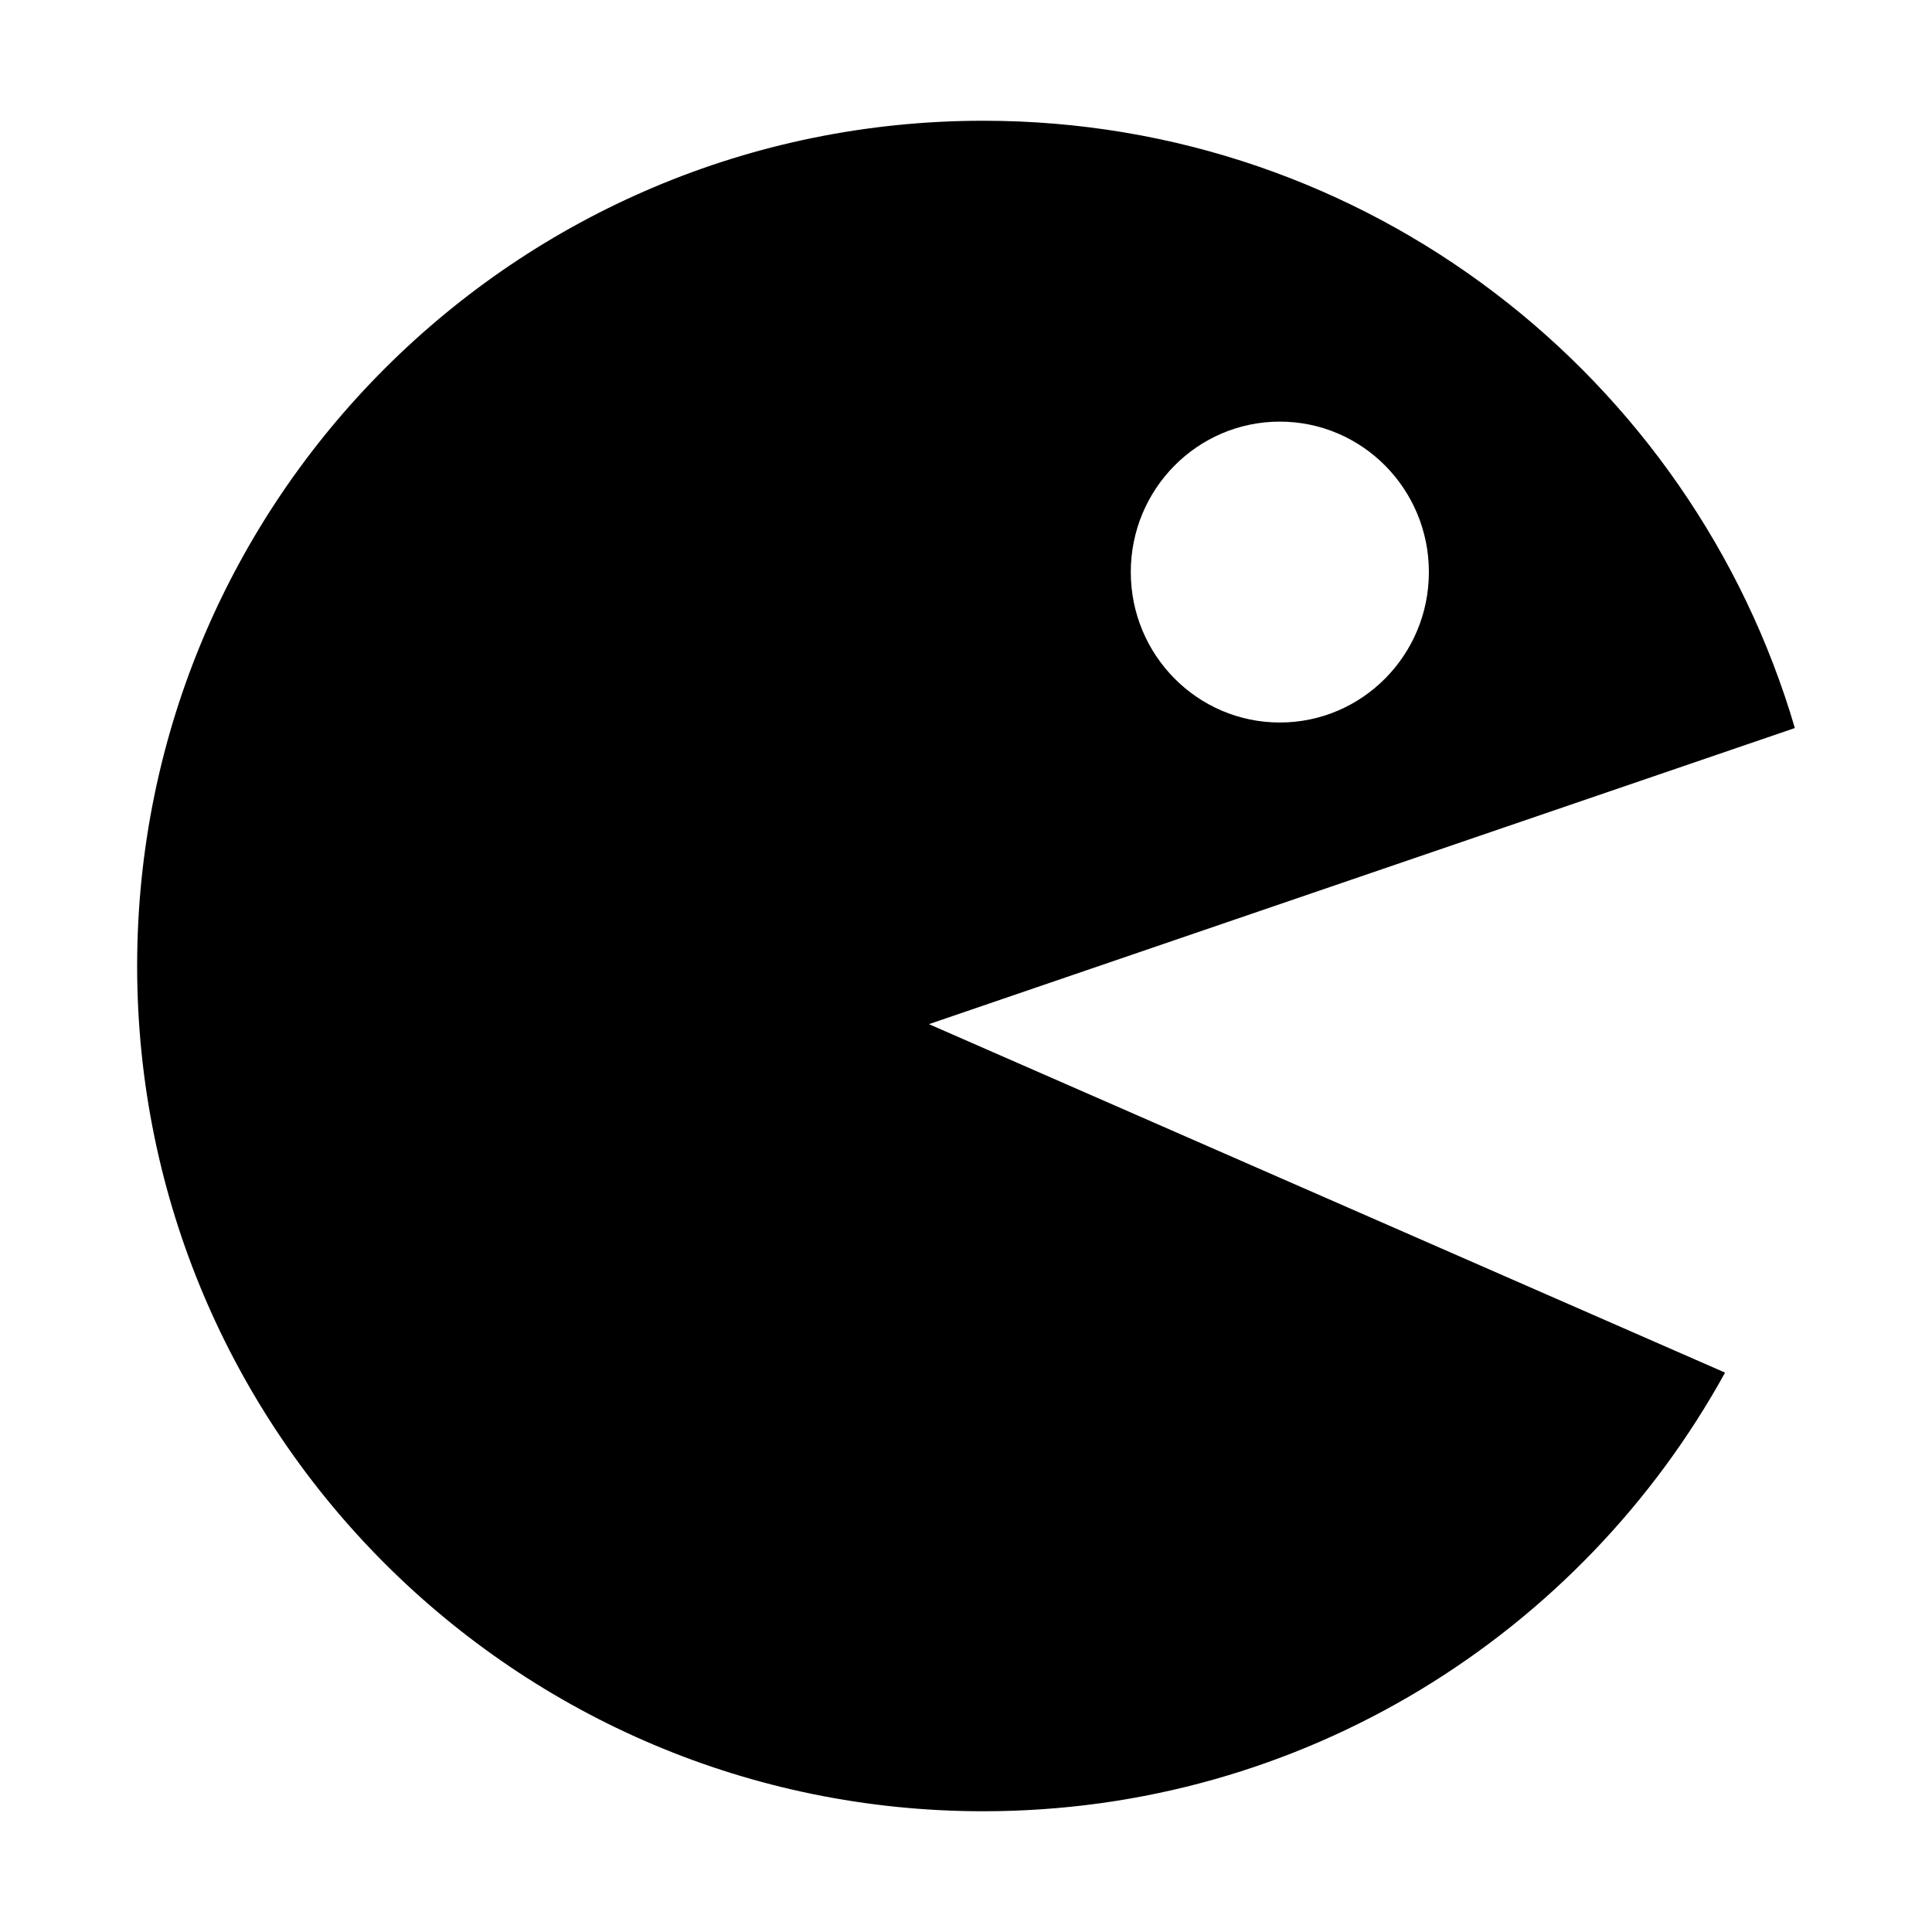 <?xml version="1.0" encoding="utf-8"?>
<!-- Generator: Adobe Illustrator 14.0.0, SVG Export Plug-In . SVG Version: 6.00 Build 43363)  -->
<!DOCTYPE svg PUBLIC "-//W3C//DTD SVG 1.1//EN" "http://www.w3.org/Graphics/SVG/1.1/DTD/svg11.dtd">
<svg version="1.1" id="icon" xmlns="http://www.w3.org/2000/svg" xmlns:xlink="http://www.w3.org/1999/xlink" x="0px" y="0px"
	 width="1024px" height="1024px" viewBox="0 0 1024 1024" enable-background="new 0 0 1024 1024" xml:space="preserve">
<path fill-rule="evenodd" clip-rule="evenodd" d="M914.319,727.511c-76.271,138.544-223.691,232.491-393.152,232.491
	C273.478,960.002,72.689,759.424,72.689,512c0-247.424,200.788-448.002,448.478-448.002c203.804,0,375.577,135.92,430.144,321.882
	L492.363,542.818L914.319,727.511z M678.34,382.943c43.631,0,78.998-35.7,78.998-79.736c0-44.039-35.367-79.735-78.998-79.735
	c-43.63,0-78.999,35.696-78.999,79.735C599.341,347.243,634.71,382.943,678.34,382.943"/>
</svg>
